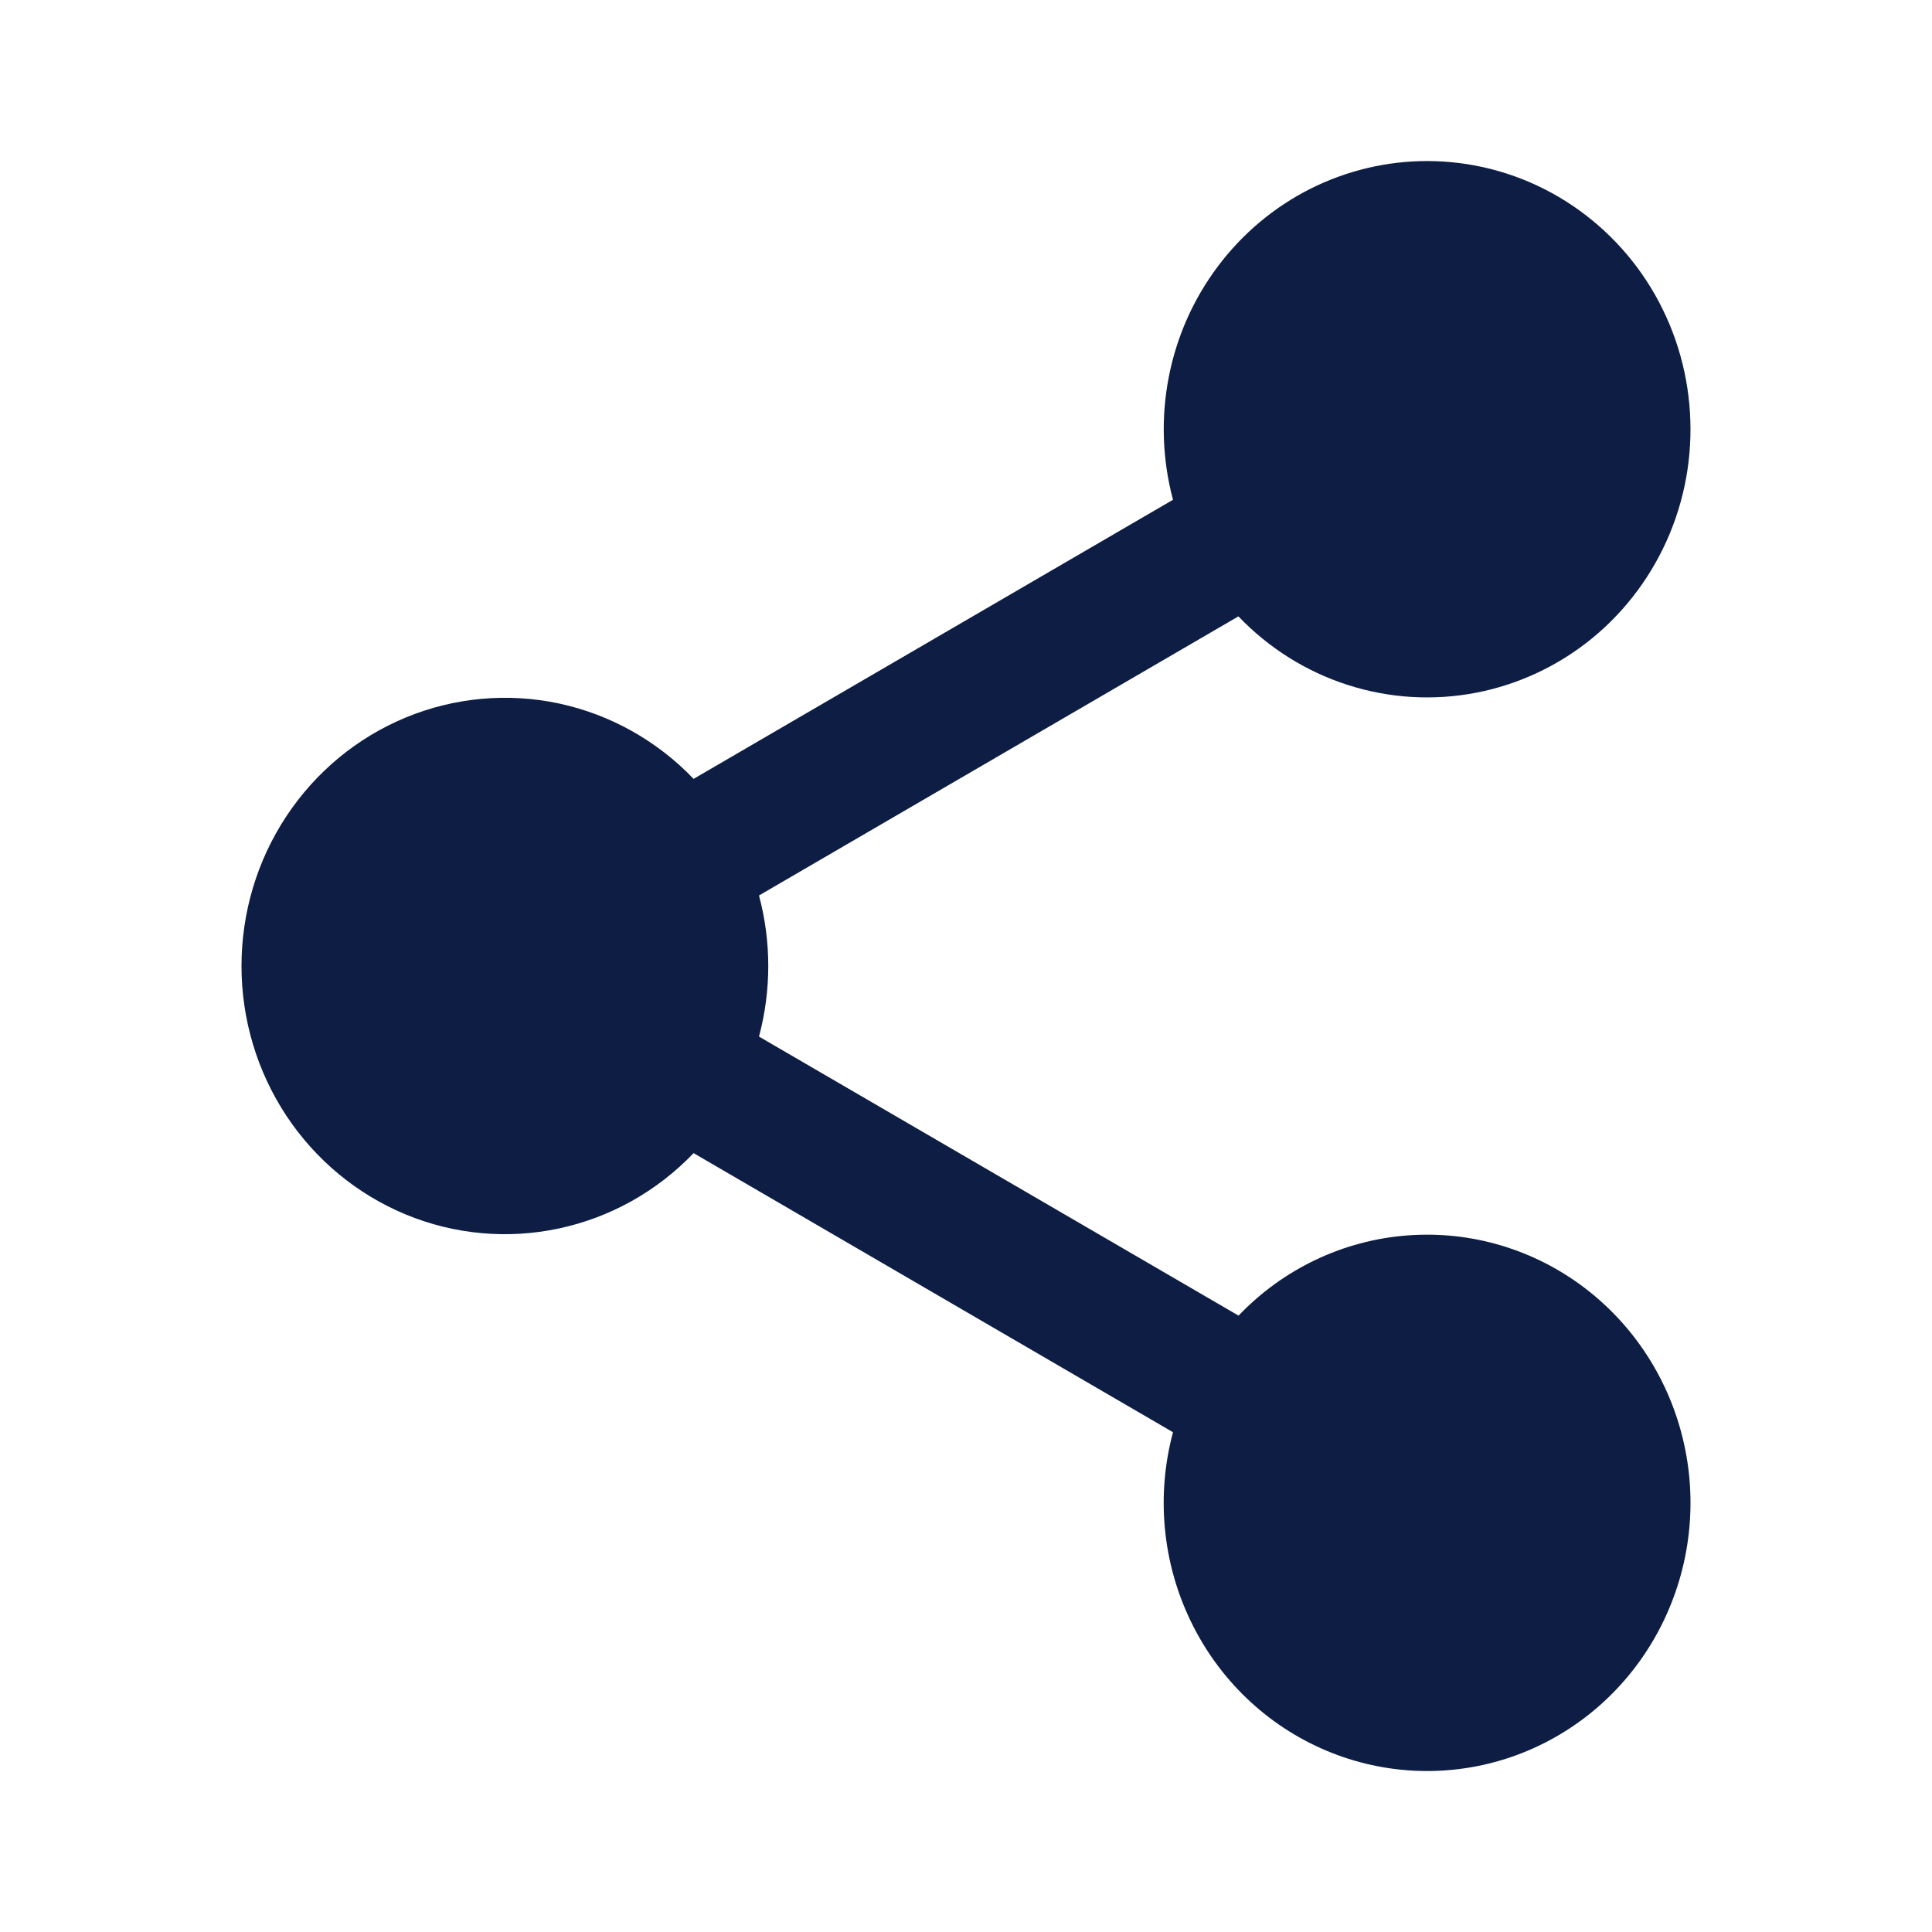 <svg width="28" height="28" viewBox="0 0 28 28" fill="none" xmlns="http://www.w3.org/2000/svg">
<path d="M20.683 2.334C21.313 2.334 21.933 2.493 22.488 2.796C23.043 3.1 23.516 3.538 23.864 4.072C24.212 4.607 24.425 5.221 24.483 5.859C24.542 6.498 24.445 7.141 24.2 7.732C23.955 8.323 23.57 8.843 23.08 9.246C22.59 9.648 22.009 9.921 21.39 10.04C20.772 10.159 20.133 10.12 19.533 9.927C18.932 9.734 18.388 9.393 17.948 8.933L11 12.978C11.179 13.648 11.179 14.353 11 15.023L17.95 19.067C18.598 18.389 19.467 17.976 20.393 17.905C21.32 17.833 22.24 18.108 22.981 18.677C23.723 19.247 24.235 20.072 24.422 20.999C24.609 21.925 24.457 22.89 23.996 23.71C23.535 24.532 22.795 25.153 21.916 25.459C21.037 25.764 20.079 25.733 19.221 25.371C18.362 25.009 17.663 24.34 17.255 23.491C16.846 22.642 16.755 21.67 17 20.757L10.052 16.712C9.522 17.266 8.842 17.646 8.099 17.804C7.356 17.963 6.583 17.892 5.88 17.601C5.176 17.309 4.574 16.811 4.15 16.17C3.726 15.528 3.5 14.773 3.5 14C3.5 13.227 3.726 12.471 4.15 11.83C4.574 11.188 5.176 10.69 5.88 10.399C6.583 10.108 7.356 10.037 8.099 10.195C8.842 10.354 9.522 10.734 10.052 11.288L17 7.243C16.846 6.666 16.824 6.061 16.937 5.474C17.049 4.888 17.293 4.336 17.65 3.861C18.006 3.386 18.465 3.001 18.991 2.736C19.517 2.472 20.096 2.334 20.683 2.334Z" fill="#0D1D44"/>
</svg>
